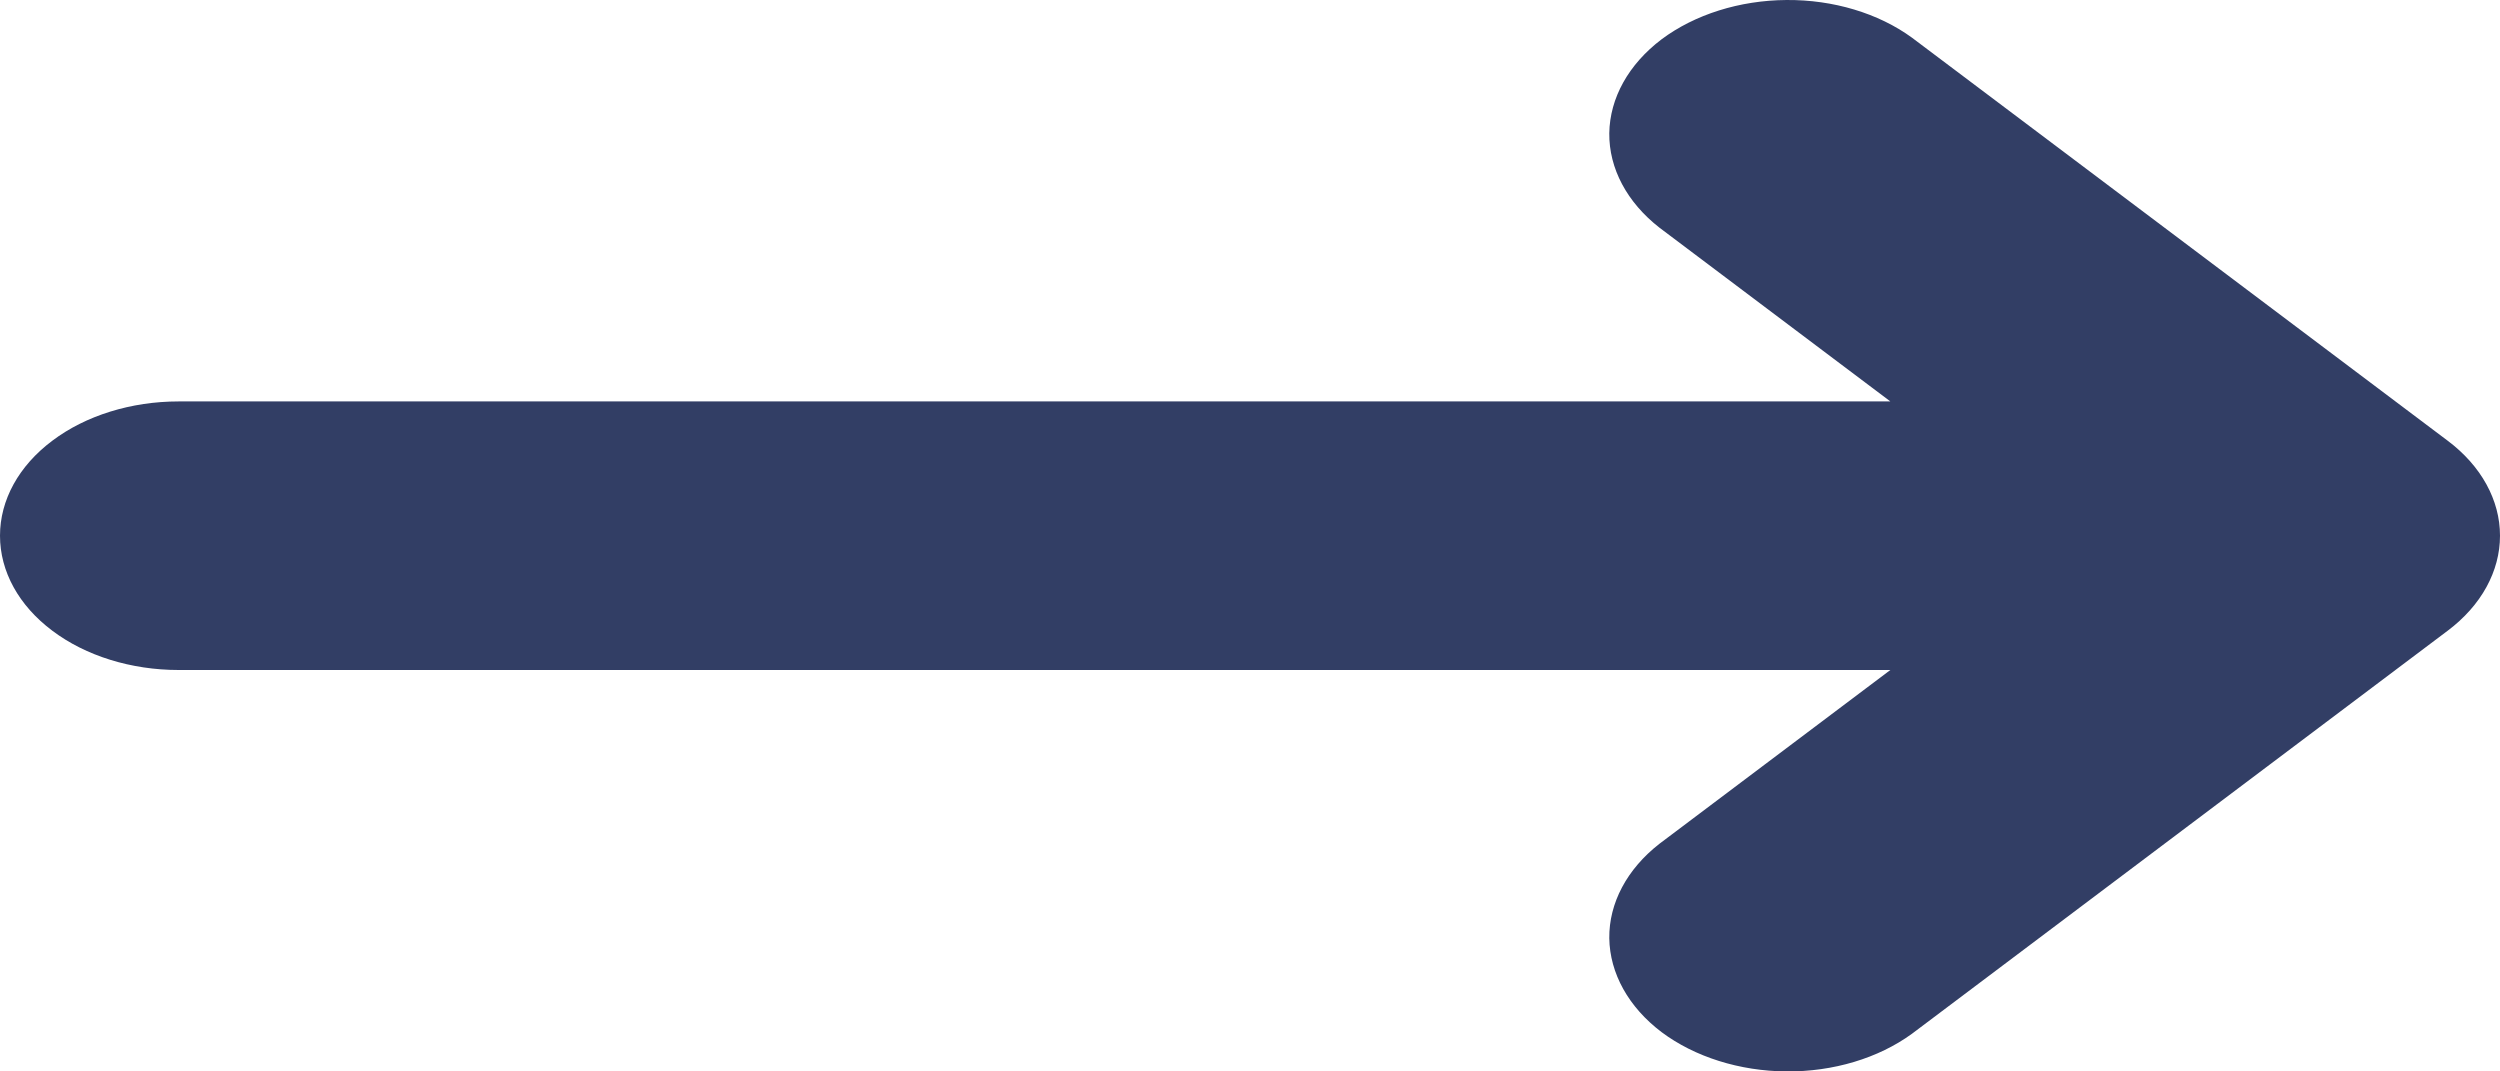 <svg width="14" height="6" viewBox="0 0 14 6" fill="none" xmlns="http://www.w3.org/2000/svg">
<path d="M13.707 2.468L10.707 0.211C10.519 0.074 10.266 -0.002 10.004 2.86102e-05C9.742 0.002 9.491 0.081 9.305 0.22C9.12 0.36 9.015 0.549 9.012 0.746C9.01 0.943 9.111 1.133 9.293 1.275L10.586 2.248H1C0.735 2.248 0.48 2.327 0.293 2.468C0.105 2.609 0 2.8 0 3C0 3.2 0.105 3.391 0.293 3.532C0.48 3.673 0.735 3.752 1 3.752H10.586L9.293 4.725C9.111 4.867 9.01 5.057 9.012 5.254C9.015 5.451 9.12 5.64 9.305 5.78C9.491 5.919 9.742 5.998 10.004 6C10.266 6.002 10.519 5.926 10.707 5.789L13.707 3.532C13.895 3.391 14 3.199 14 3C14 2.801 13.895 2.609 13.707 2.468Z" fill="#323E65"/>
</svg>

